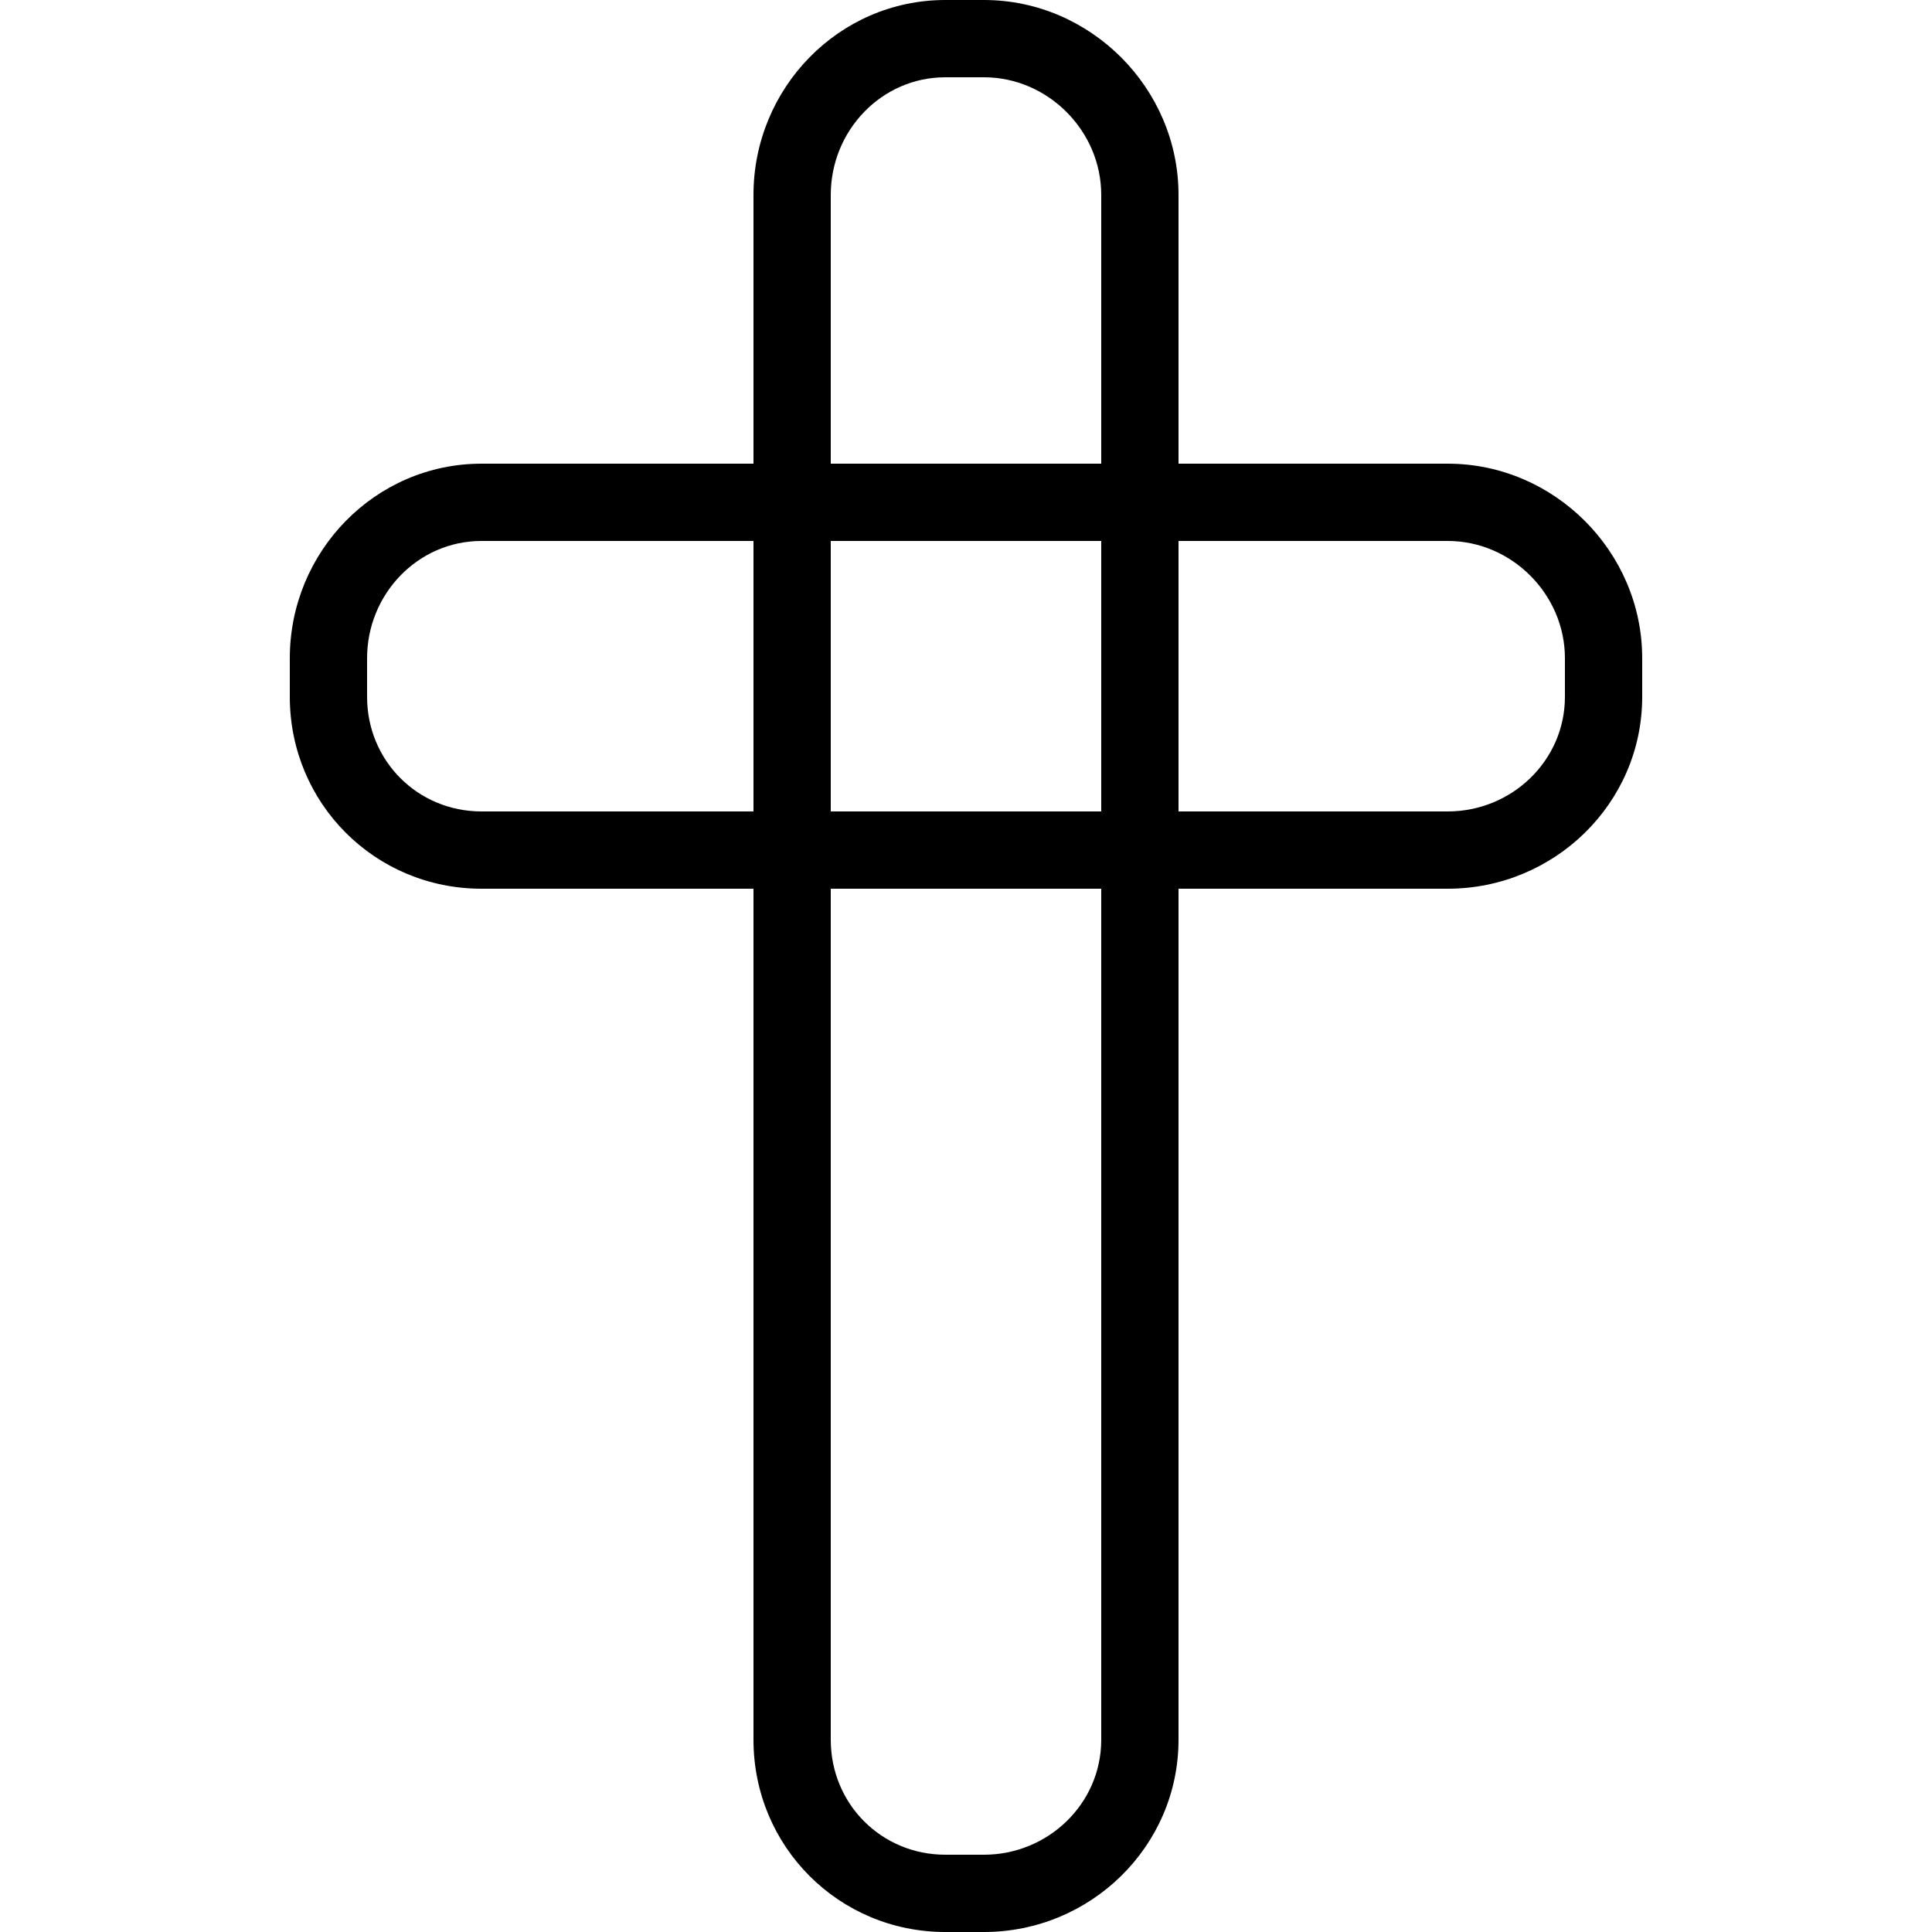 <?xml version="1.0" encoding="iso-8859-1"?>
<!-- Uploaded to: SVG Repo, www.svgrepo.com, Generator: SVG Repo Mixer Tools -->
<svg fill="#000000" height="800px" width="800px" version="1.1" id="Layer_1" xmlns="http://www.w3.org/2000/svg" xmlns:xlink="http://www.w3.org/1999/xlink" 
	 viewBox="0 0 512 512" xml:space="preserve">
<g>
	<g>
		<path d="M383.67,122.88h-71.35V51.65C312.32,23.365,288.99,0,260.76,0h-10.24c-28.23,0-50.84,23.365-50.84,51.65v71.23h-72.07
			c-28.22,0-50.81,23.32-50.81,51.55v10.24c0,28.23,22.59,50.85,50.81,50.85h72.07v225.53c0,28.285,22.61,50.95,50.84,50.95h10.24
			c28.23,0,51.56-22.665,51.56-50.95V235.52h71.35c28.22,0,51.53-22.62,51.53-50.85v-10.24C435.2,146.2,411.89,122.88,383.67,122.88
			z M199.68,215.04h-72.07c-16.92,0-30.33-13.43-30.33-30.37v-10.24c0-16.94,13.41-31.07,30.33-31.07h72.07V215.04z M291.84,461.05
			c0,16.995-14.14,30.47-31.08,30.47h-10.24c-16.94,0-30.36-13.475-30.36-30.47V235.52h71.68V461.05z M291.84,215.04h-71.68v-71.68
			h71.68V215.04z M291.84,122.88h-71.68V51.65c0-16.995,13.42-31.17,30.36-31.17h10.24c16.94,0,31.08,14.175,31.08,31.17V122.88z
			 M414.72,184.67c0,16.94-14.13,30.37-31.05,30.37h-71.35v-71.68h71.35c16.92,0,31.05,14.13,31.05,31.07V184.67z"/>
	</g>
</g>
</svg>